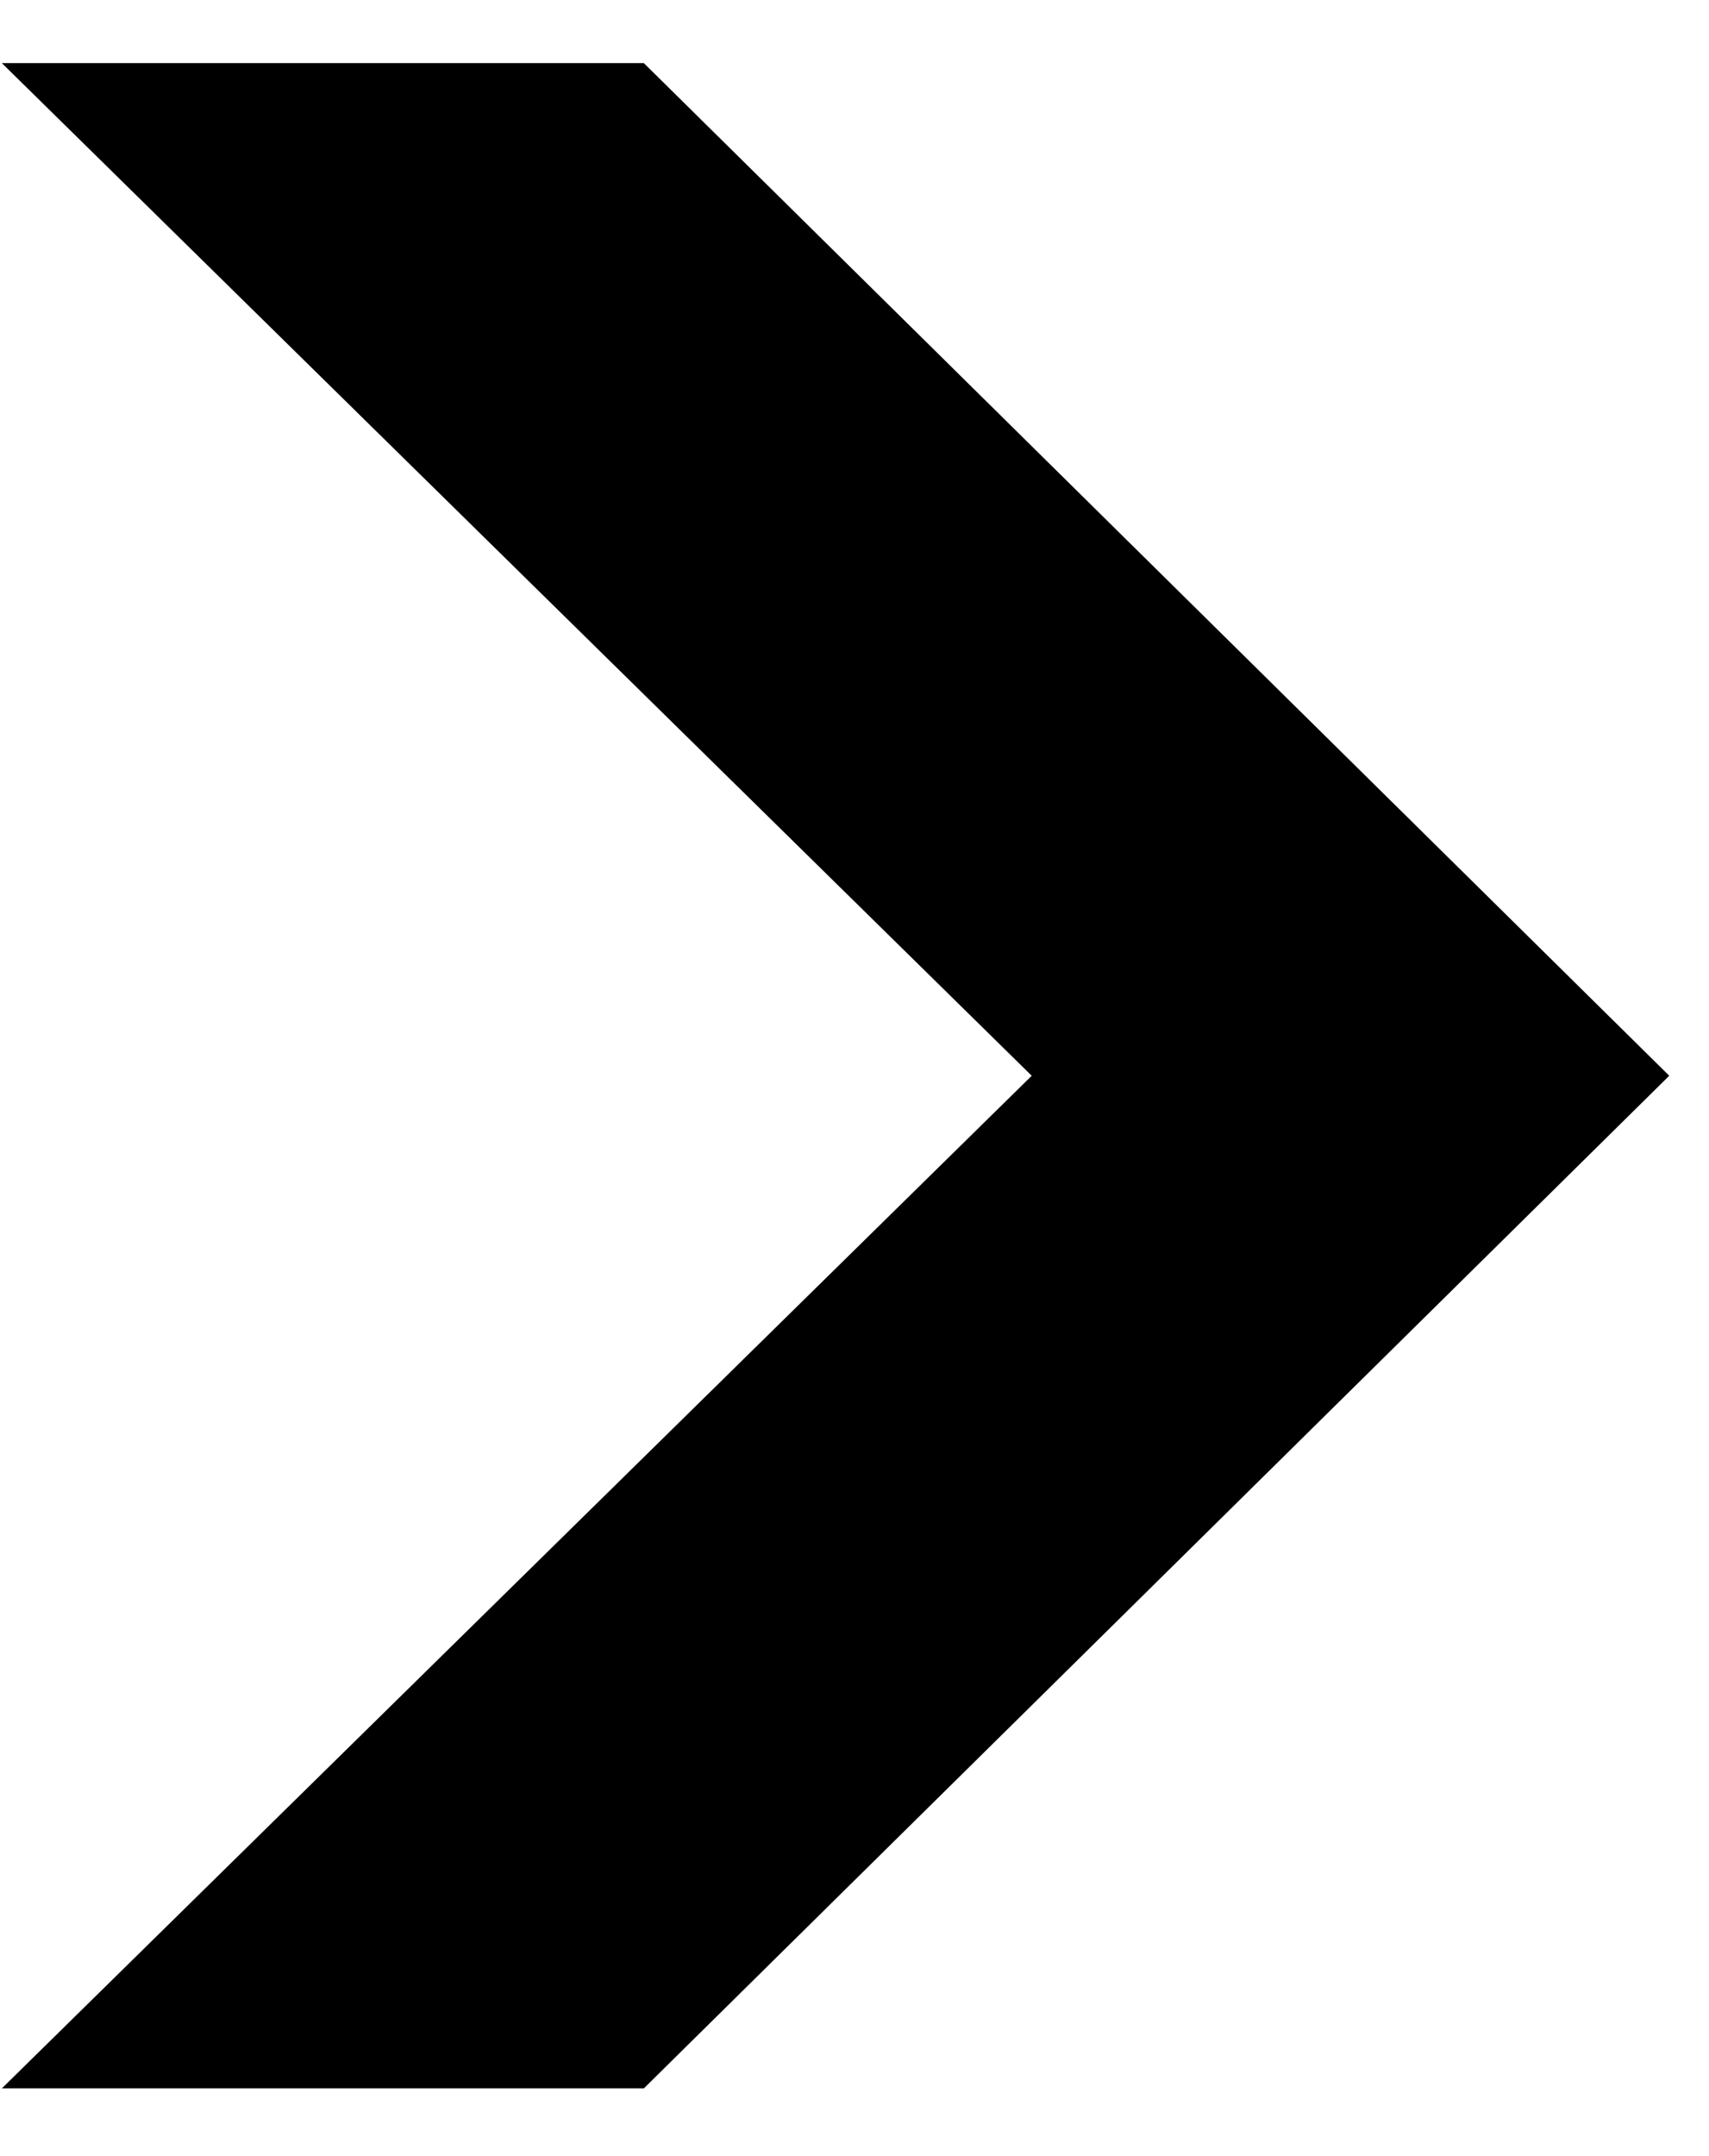 <svg width="23" height="29" viewBox="0 0 23 29" fill="none" xmlns="http://www.w3.org/2000/svg">
<path d="M0.025 0.849H8.665L22.465 14.469L8.665 28.089H0.025L13.885 14.469L0.025 0.849Z" fill="black"/>
</svg>
